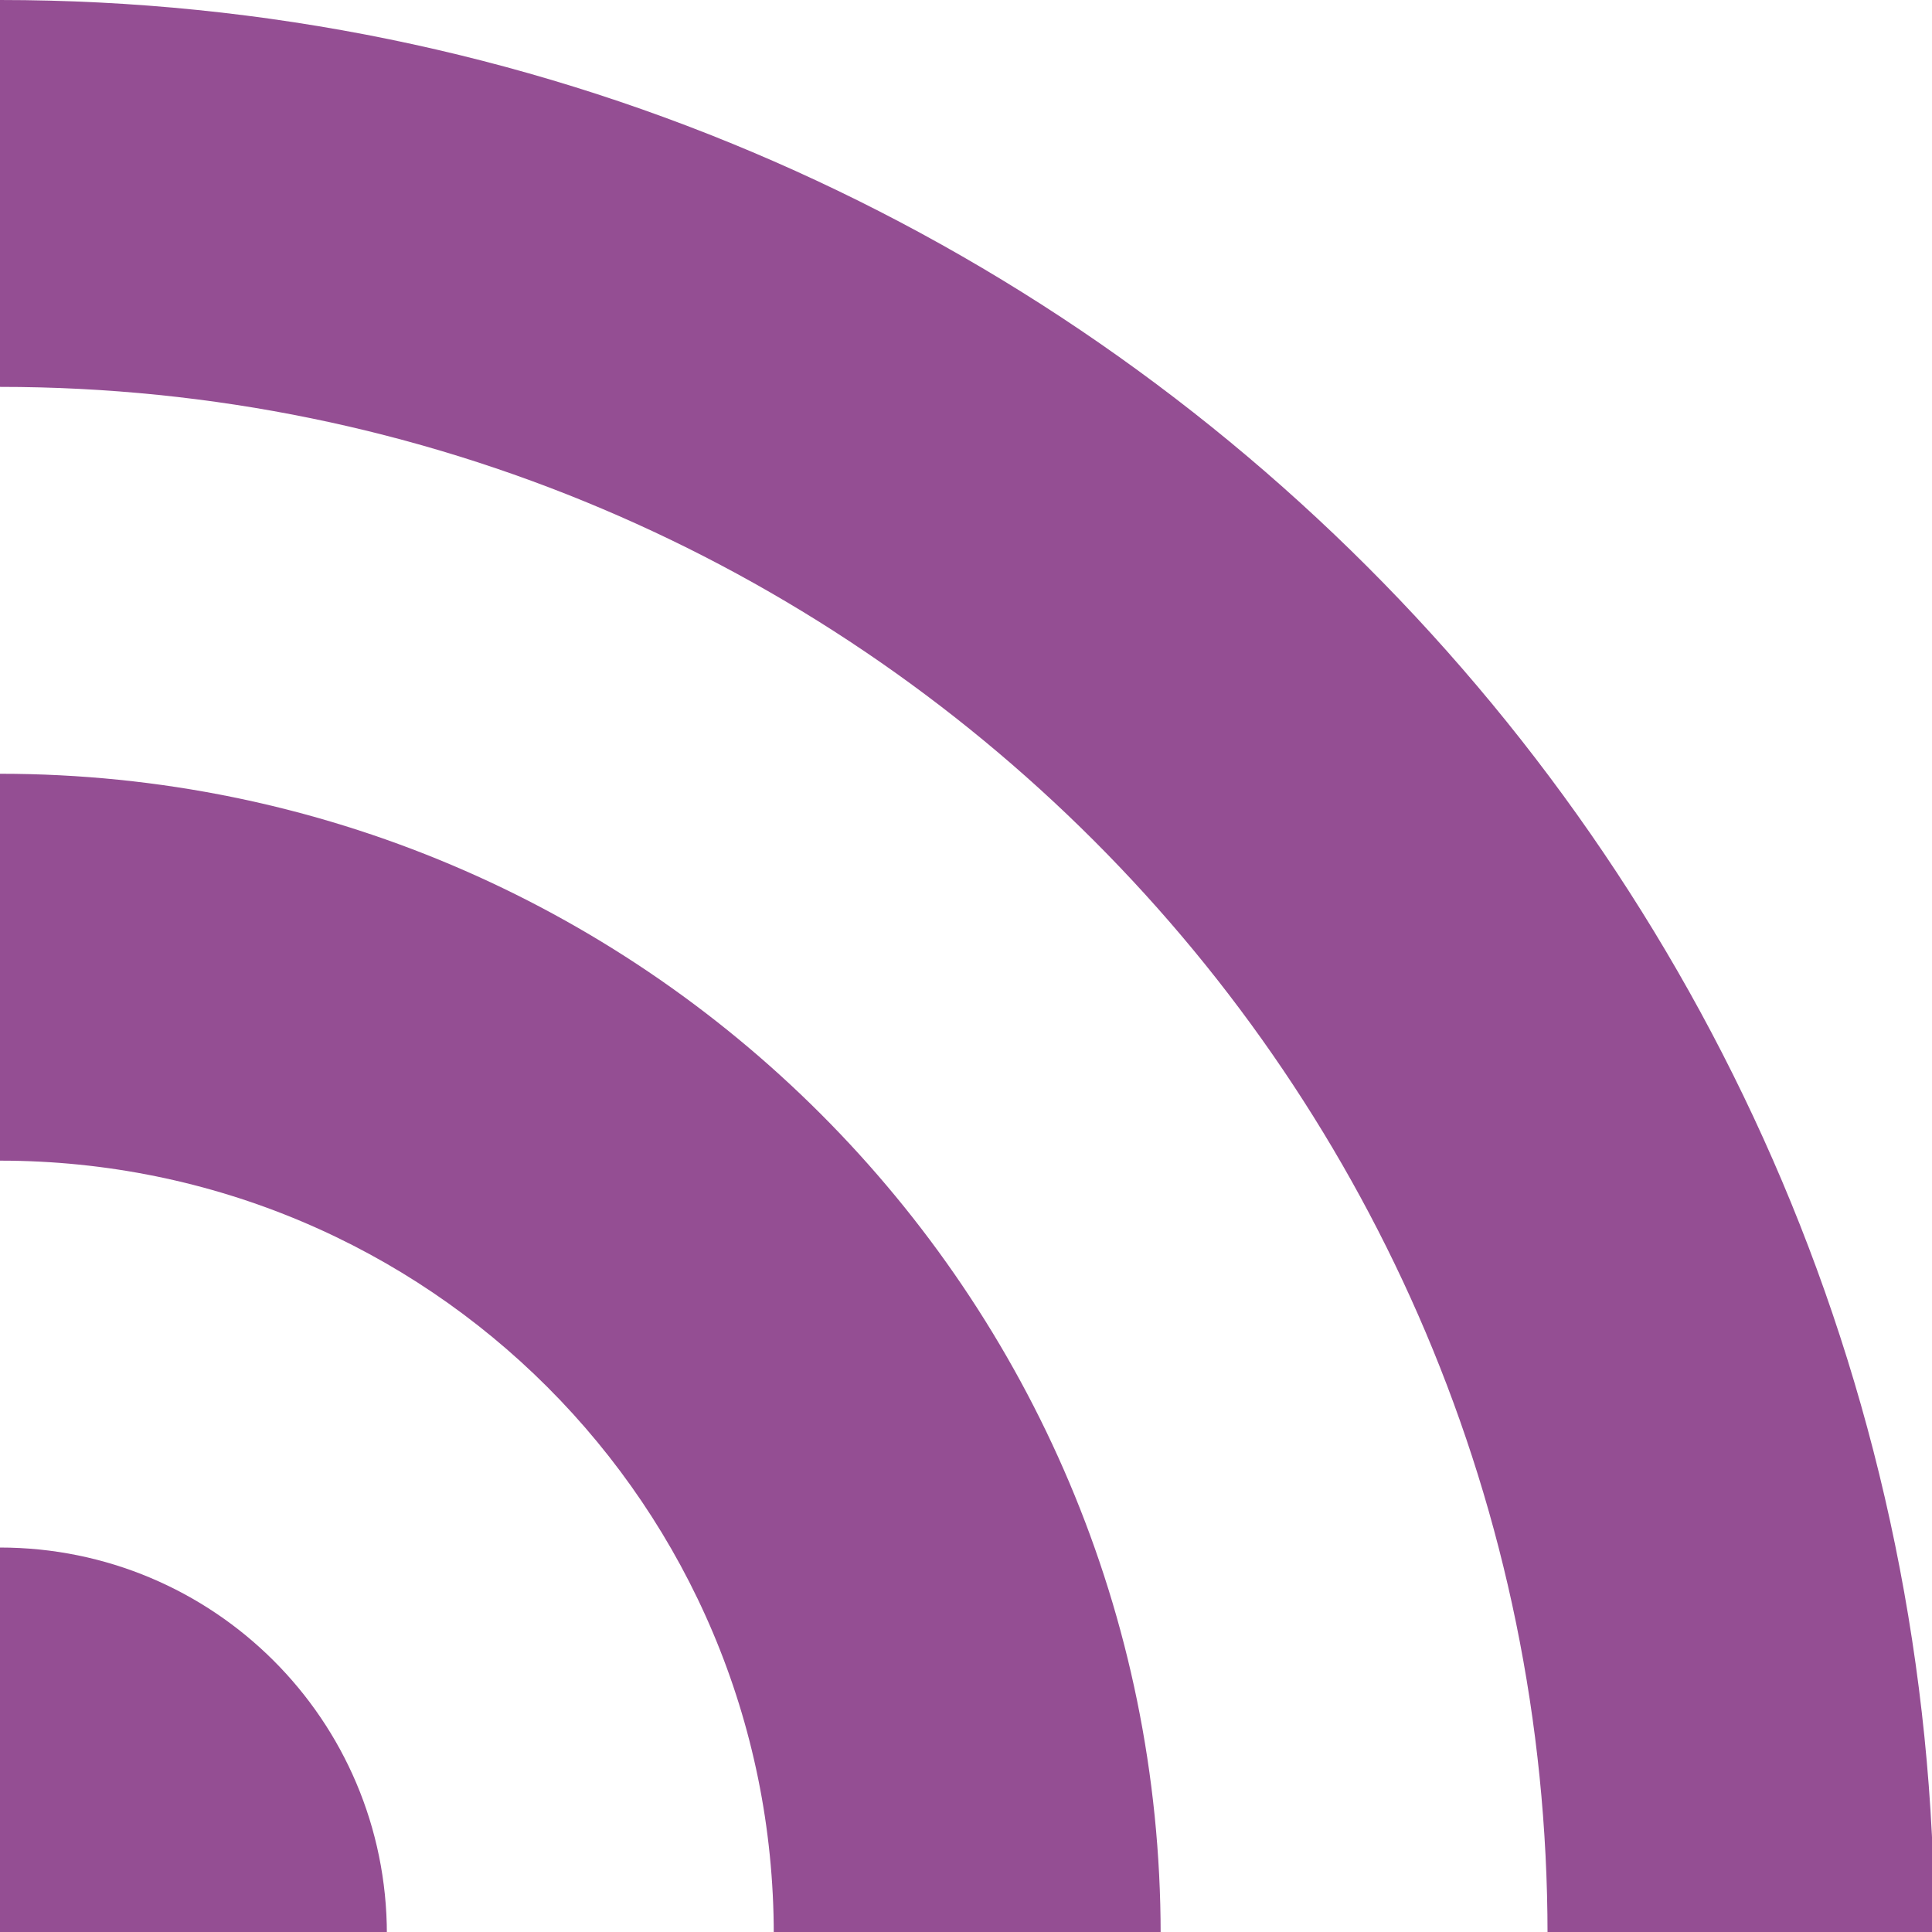 <?xml version="1.0" encoding="utf-8"?>
<!-- Generator: Adobe Illustrator 23.0.1, SVG Export Plug-In . SVG Version: 6.00 Build 0)  -->
<svg version="1.1" id="RSS" xmlns="http://www.w3.org/2000/svg" xmlns:xlink="http://www.w3.org/1999/xlink" x="0px" y="0px"
	 viewBox="0 0 79.9 79.9" style="enable-background:new 0 0 79.9 79.9;" xml:space="preserve">
<style type="text/css">
	.st0{fill:#944E93;}
</style>
<title>ico_rss</title>
<path class="st0" d="M0,0v16c35.3,0,64,28.7,64,64h16C80,35.8,44.1,0,0,0z"/>
<path class="st0" d="M0,32v16c17.7,0,32,14.3,32,32h16C48,53.5,26.5,32,0,32z"/>
<path class="st0" d="M0,64v16h16C16,71.1,8.8,64,0,64z"/>
</svg>

